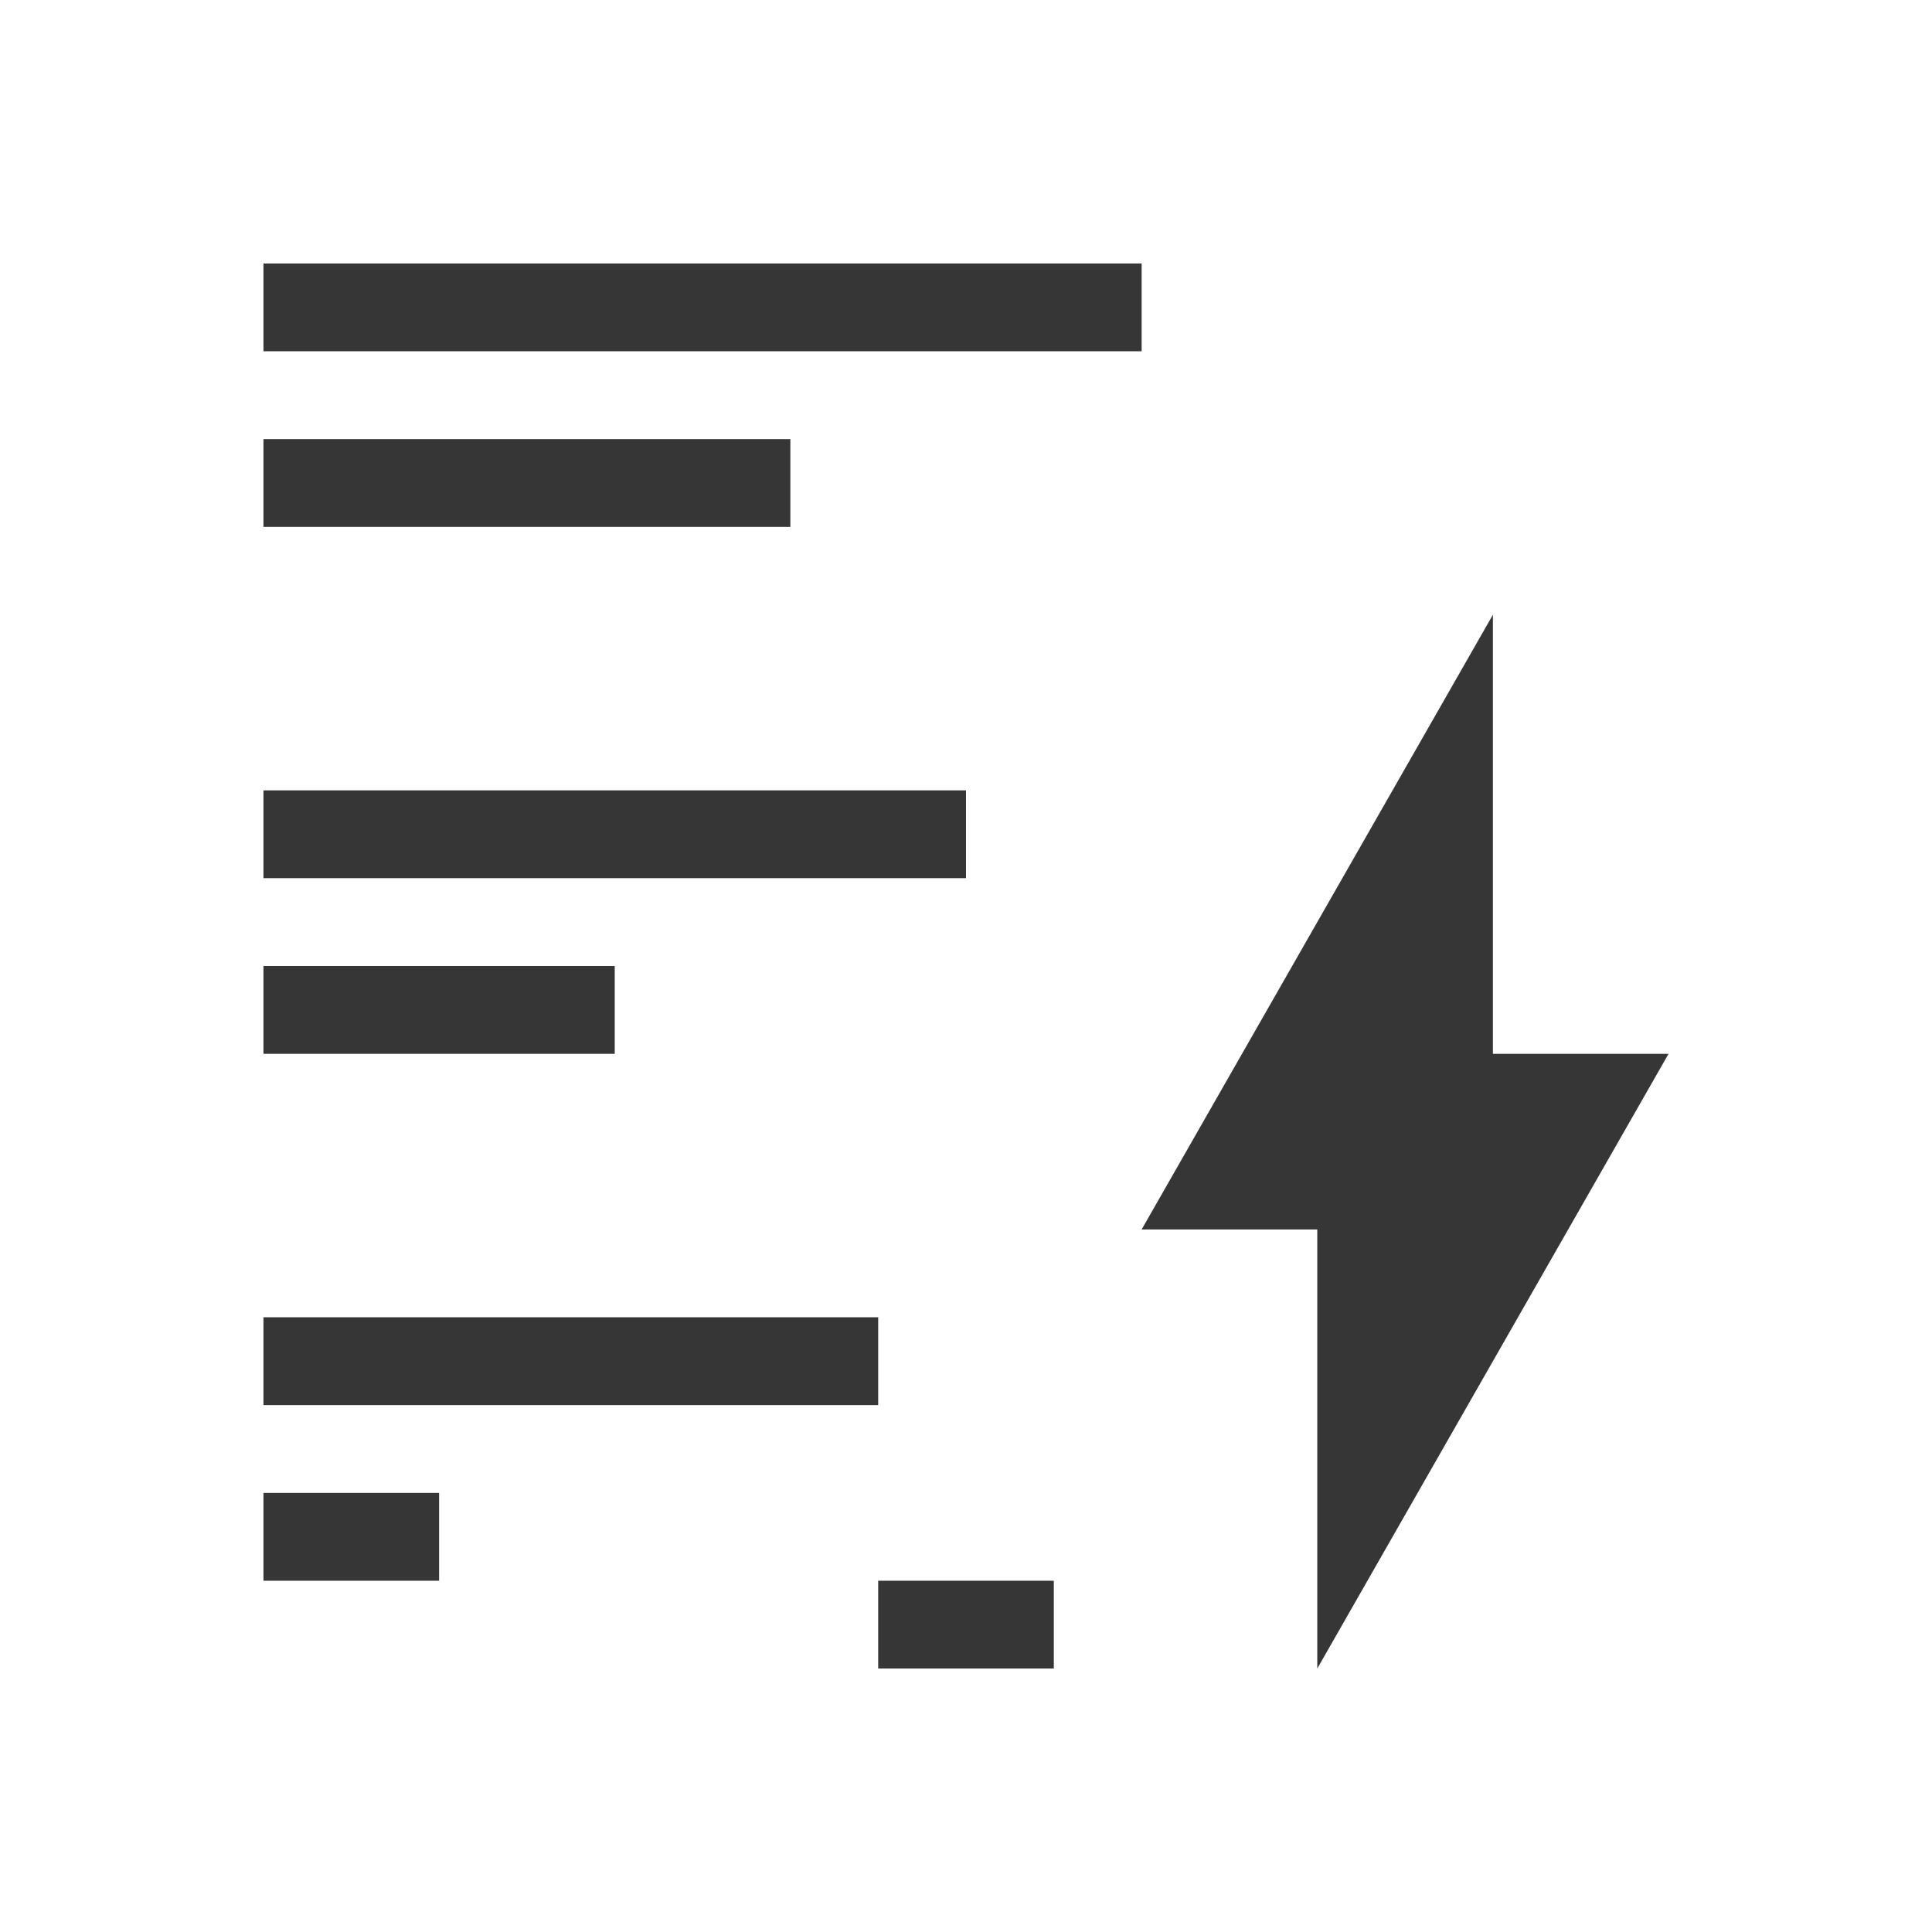 <svg xmlns="http://www.w3.org/2000/svg" viewBox="0 0 22 22">
  <defs id="defs3051">
    <style type="text/css" id="current-color-scheme">
      .ColorScheme-Text {
        color:#363636;
      }
      </style>
  </defs>
 <path 
    style="fill:currentColor;fill-opacity:1;stroke:none" 
	d="M 3 3 L 3 4 L 13 4 L 13 3 L 3 3 z M 3 5 L 3 6 L 9 6 L 9 5 L 3 5 z M 17 7 L 13 14 L 15 14 L 15 19 L 19 12 L 17 12 L 17 7 z M 3 9 L 3 10 L 11 10 L 11 9 L 3 9 z M 3 11 L 3 12 L 7 12 L 7 11 L 3 11 z M 3 15 L 3 16 L 10 16 L 10 15 L 3 15 z M 3 17 L 3 18 L 5 18 L 5 17 L 3 17 z M 10 18 L 10 19 L 12 19 L 12 18 L 10 18 z "
	class="ColorScheme-Text"
    />
</svg>
